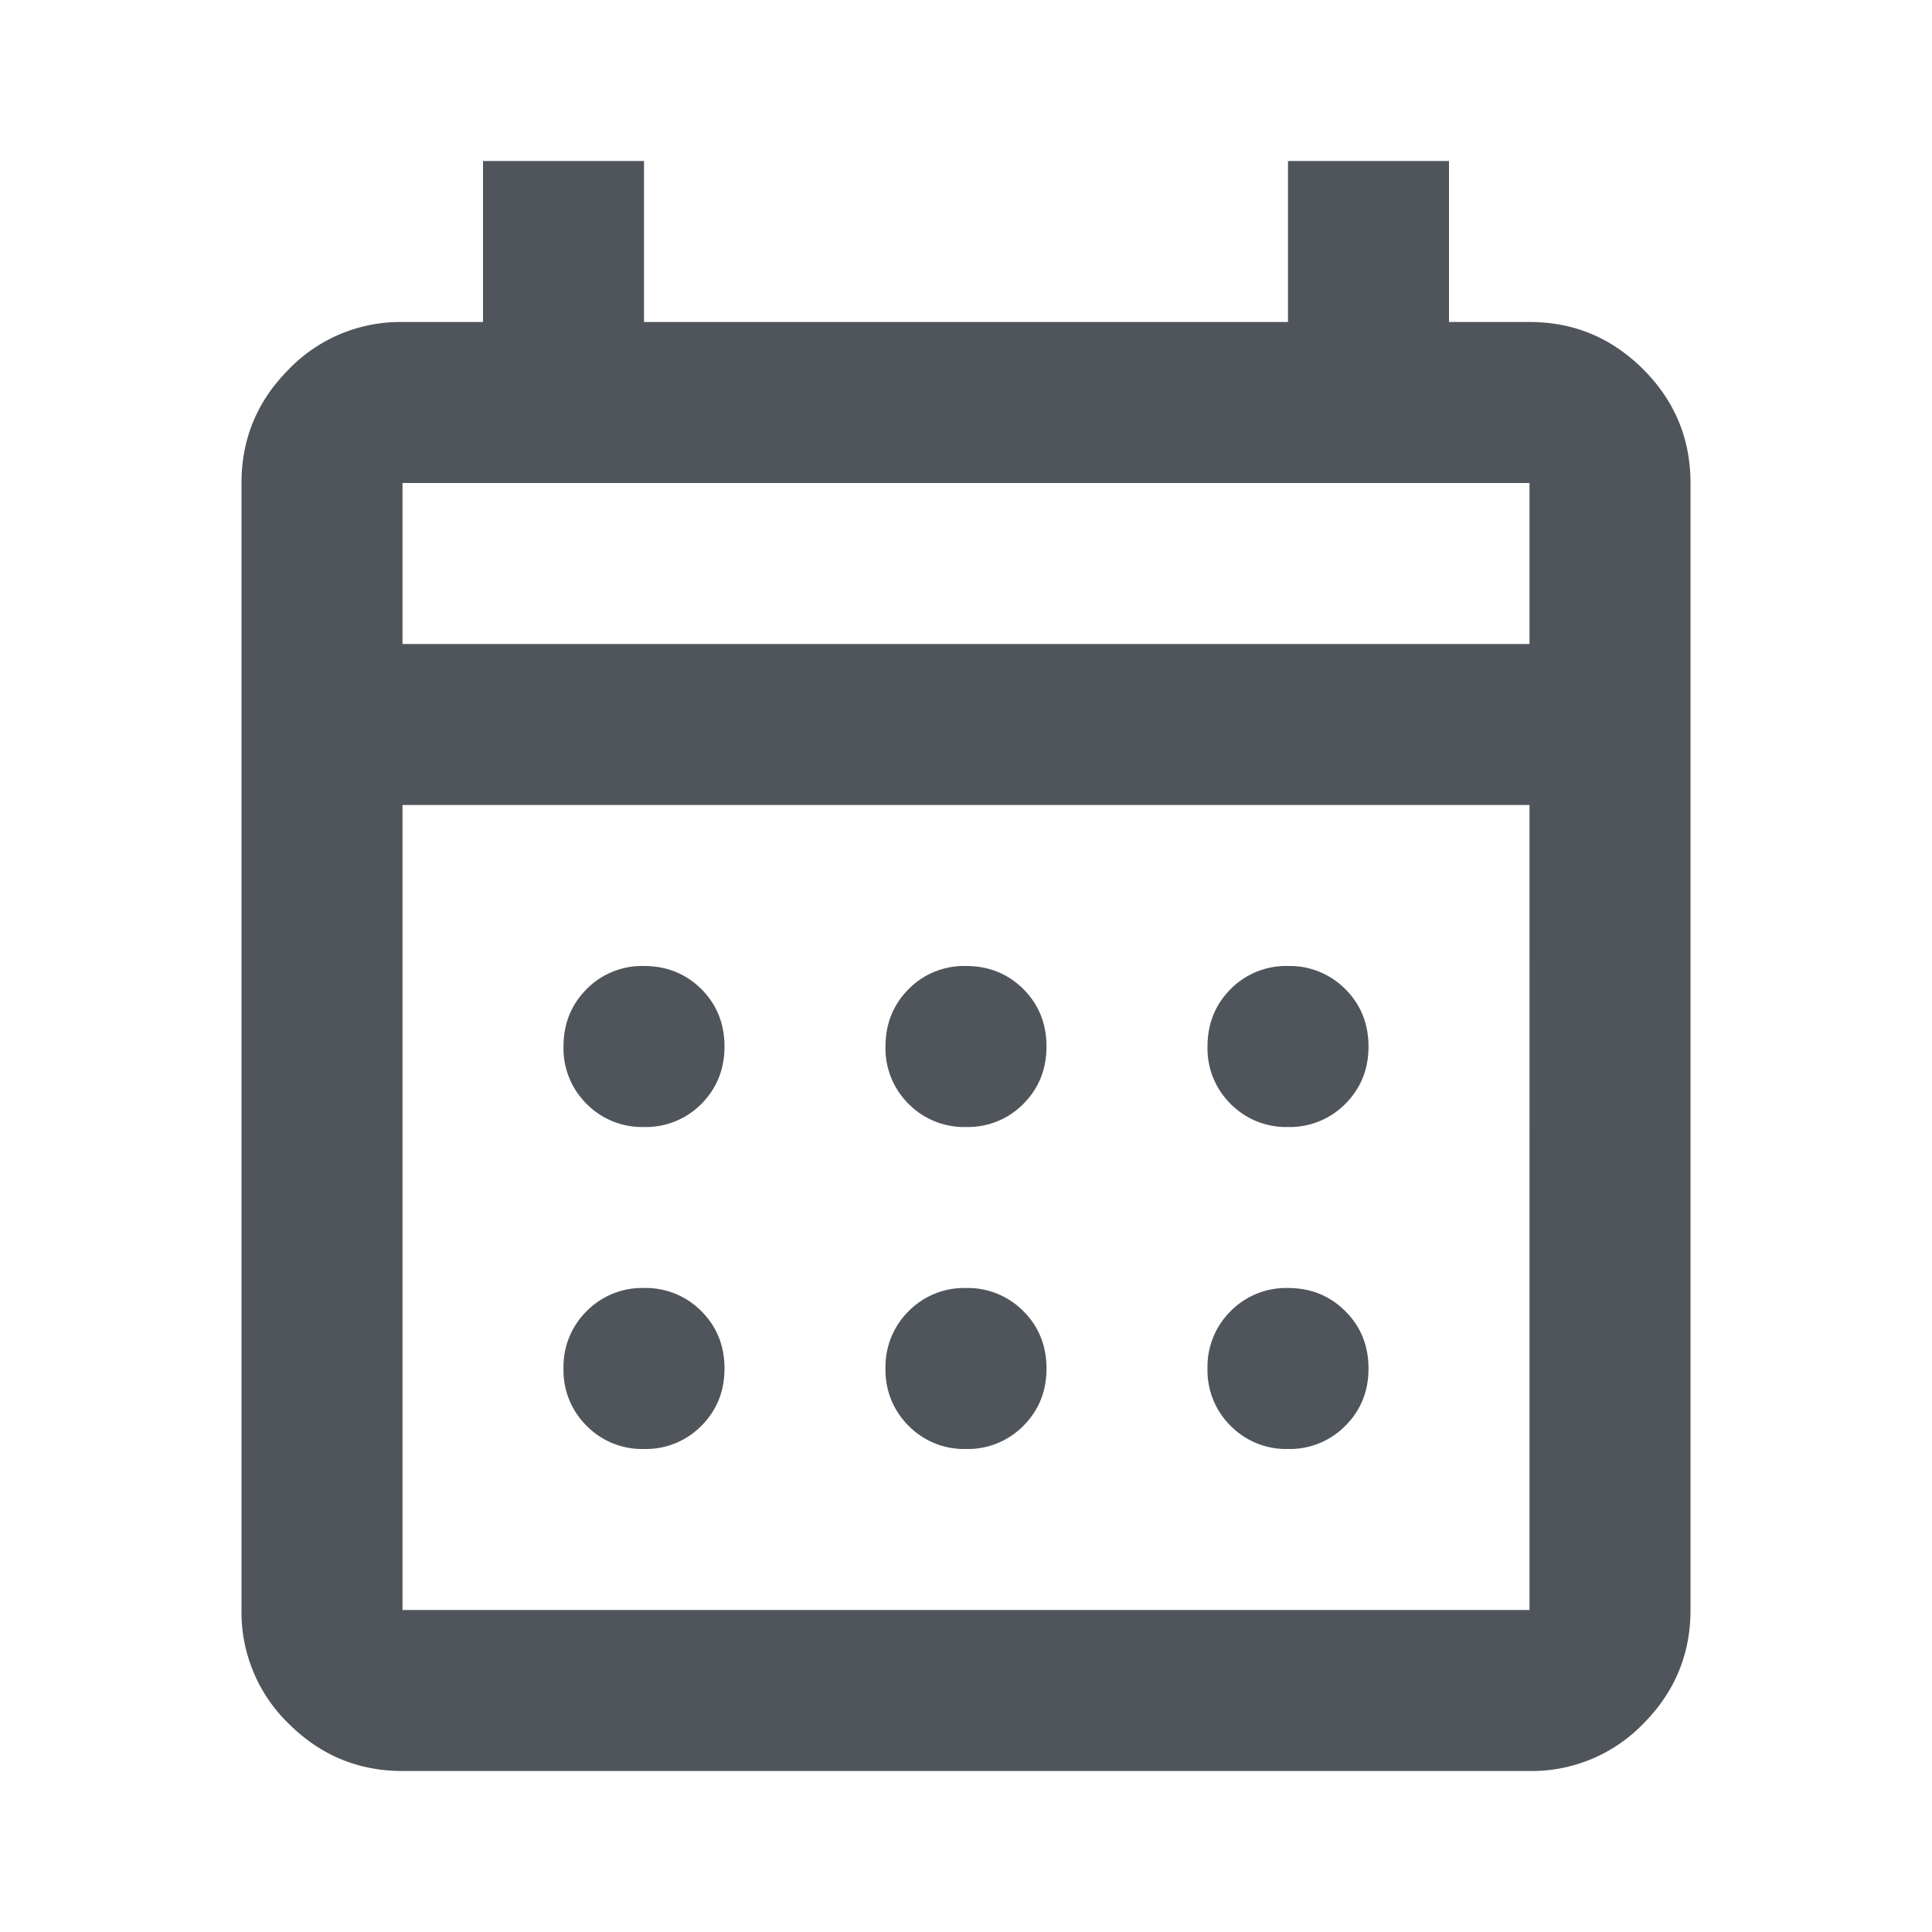 <svg width="24" height="24" fill="none" xmlns="http://www.w3.org/2000/svg"><path d="M5 22c-.55 0-1.02-.196-1.413-.587A1.926 1.926 0 013 20V6c0-.55.196-1.02.587-1.412A1.926 1.926 0 015 4h1V2h2v2h8V2h2v2h1c.55 0 1.02.196 1.413.588.391.391.587.862.587 1.412v14c0 .55-.196 1.02-.587 1.413A1.926 1.926 0 0119 22H5zm0-2h14V10H5v10zM5 8h14V6H5v2zm7 6a.968.968 0 01-.713-.287A.968.968 0 0111 13c0-.283.096-.52.287-.713A.968.968 0 0112 12c.283 0 .52.096.713.287.191.192.287.43.287.713s-.096.52-.287.713A.968.968 0 0112 14zm-4 0a.967.967 0 01-.713-.287A.968.968 0 017 13c0-.283.096-.52.287-.713A.967.967 0 018 12c.283 0 .52.096.713.287.191.192.287.43.287.713s-.096.52-.287.713A.967.967 0 018 14zm8 0a.968.968 0 01-.713-.287A.968.968 0 0115 13c0-.283.096-.52.287-.713A.968.968 0 0116 12a.97.97 0 01.712.287c.192.192.288.43.288.713s-.096.52-.288.713A.968.968 0 0116 14zm-4 4a.968.968 0 01-.713-.288A.968.968 0 0111 17a.97.97 0 01.287-.712A.968.968 0 0112 16a.97.97 0 01.713.288c.191.191.287.429.287.712s-.096.52-.287.712A.968.968 0 0112 18zm-4 0a.967.967 0 01-.713-.288A.968.968 0 017 17a.97.97 0 01.287-.712A.967.967 0 018 16a.97.97 0 01.713.288c.191.191.287.429.287.712s-.096.52-.287.712A.967.967 0 018 18zm8 0a.968.968 0 01-.713-.288A.968.968 0 0115 17a.97.97 0 01.287-.712A.968.968 0 0116 16c.283 0 .52.096.712.288.192.191.288.429.288.712s-.096.52-.288.712A.968.968 0 0116 18z" fill="#4F555B"/></svg>